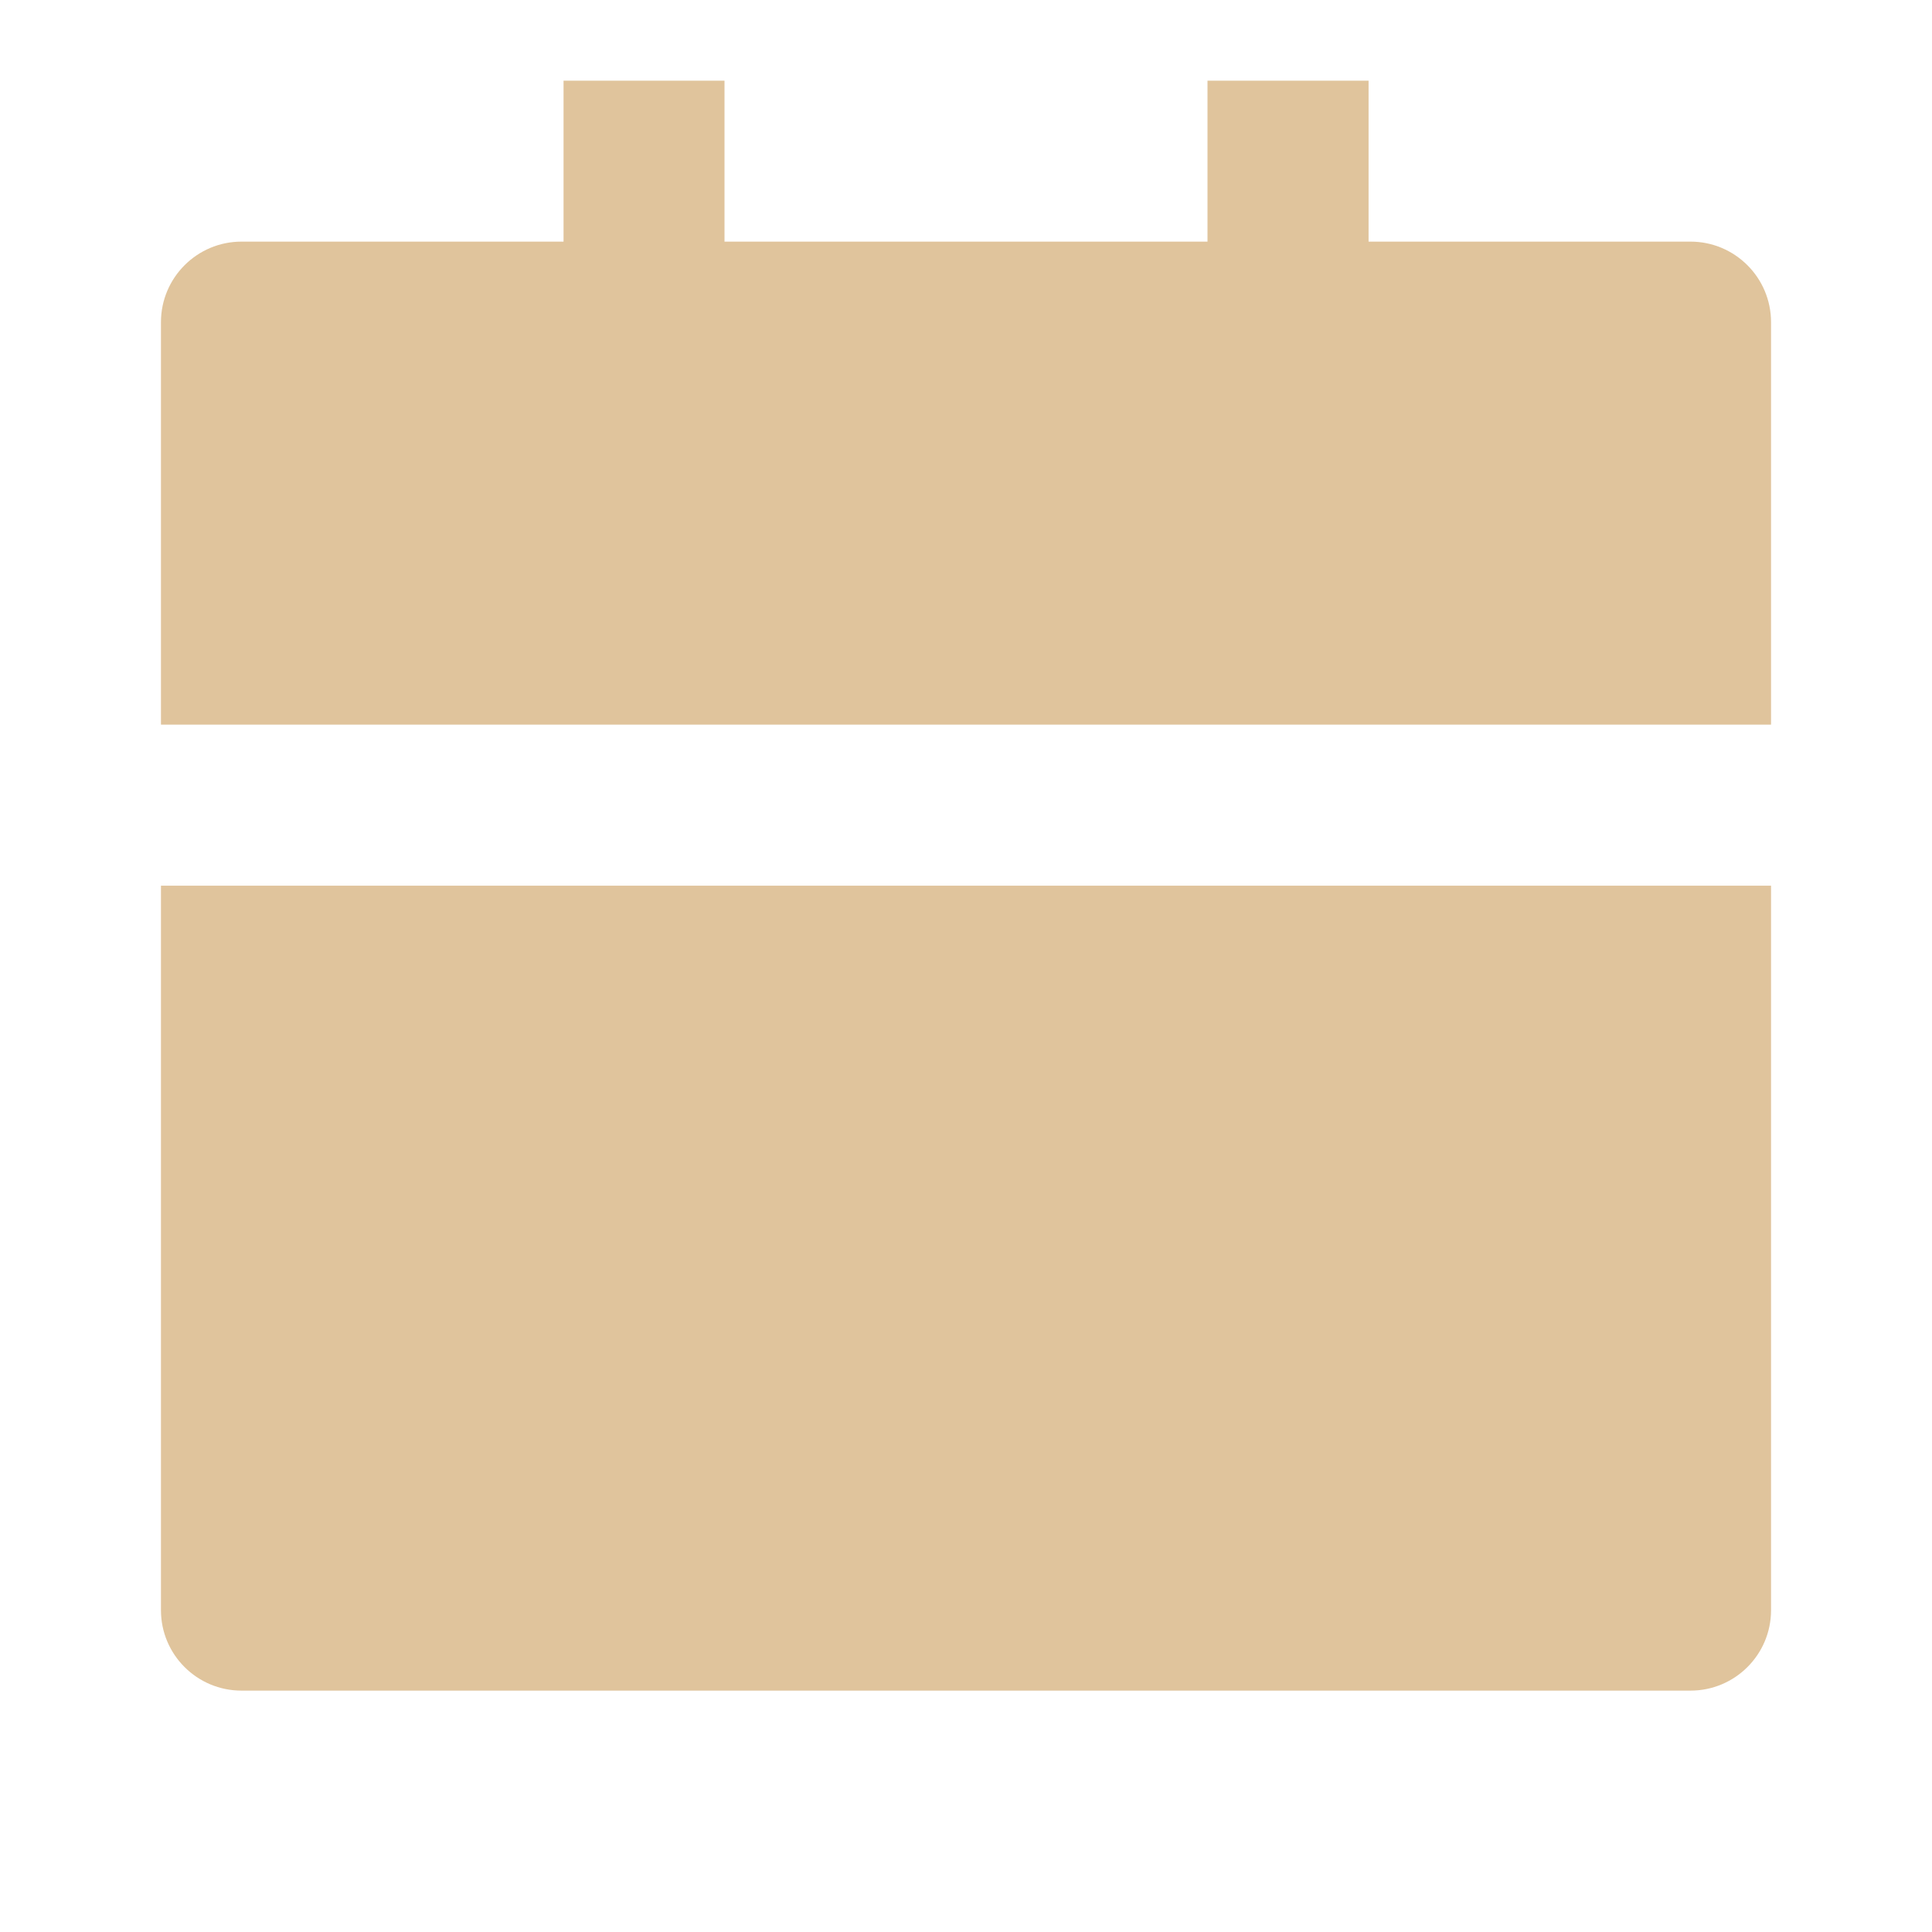 <svg width="16" height="16" viewBox="0 0 16 16" fill="none" xmlns="http://www.w3.org/2000/svg">
<path d="M1.333 7.335H14.667V13.335C14.667 13.703 14.368 14.001 14 14.001H2C1.632 14.001 1.333 13.703 1.333 13.335V7.335ZM11.334 2.001H14C14.368 2.001 14.667 2.3 14.667 2.668V6.001H1.333V2.668C1.333 2.3 1.632 2.001 2 2.001H4.667V0.668H6V2.001H10V0.668H11.334V2.001Z" fill="#E0C49C"/>
</svg>
